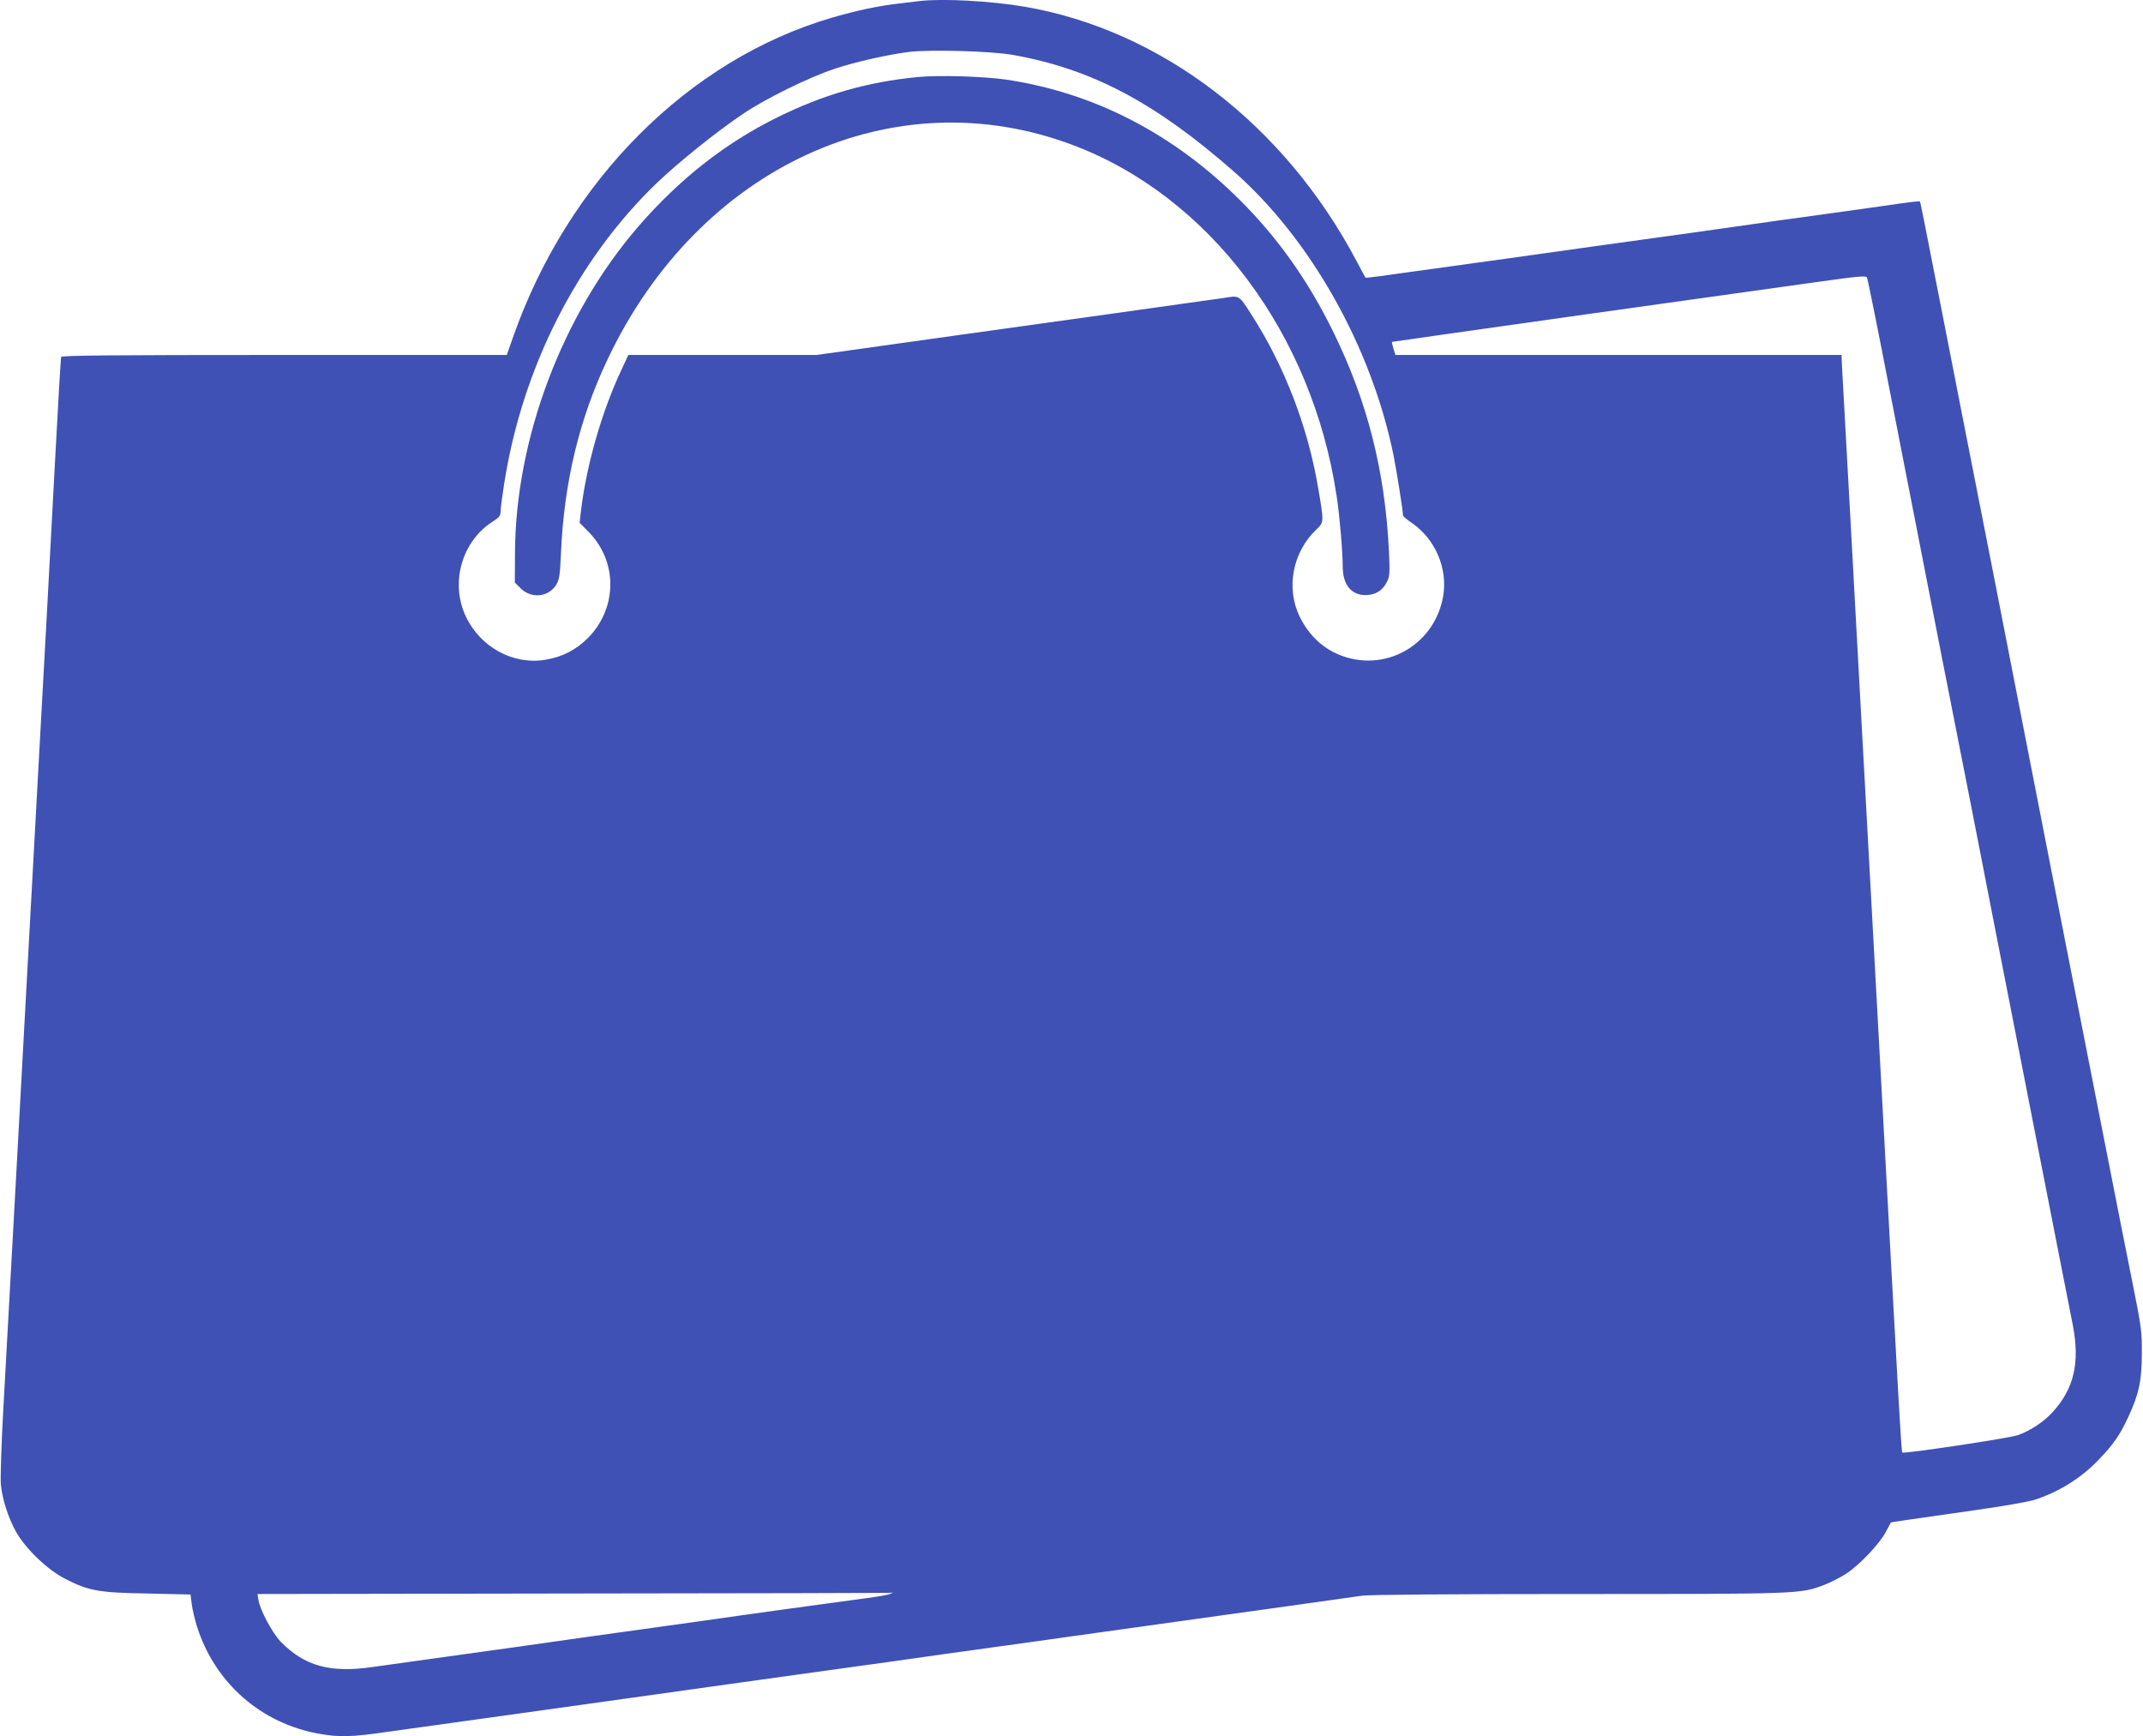 <?xml version="1.0" standalone="no"?>
<!DOCTYPE svg PUBLIC "-//W3C//DTD SVG 20010904//EN"
 "http://www.w3.org/TR/2001/REC-SVG-20010904/DTD/svg10.dtd">
<svg version="1.0" xmlns="http://www.w3.org/2000/svg"
 width="1280pt" height="1037pt" viewBox="0 0 1280 1037"
 preserveAspectRatio="xMidYMid meet">
<g transform="translate(0,1037) scale(0.1,-0.1)"
fill="#3f51b5" stroke="none">
<path d="M5495 10364 c-16 -2 -73 -9 -125 -15 -123 -14 -256 -42 -402 -85
-854 -250 -1575 -972 -1903 -1906 l-38 -108 -1329 0 c-1054 0 -1329 -3 -1333
-12 -2 -7 -18 -276 -35 -598 -17 -322 -40 -742 -50 -935 -11 -192 -33 -602
-50 -910 -113 -2076 -190 -3483 -211 -3855 -11 -201 -17 -396 -14 -435 9 -89
42 -195 90 -282 56 -101 188 -228 292 -281 141 -73 200 -84 495 -89 l256 -6 7
-56 c4 -31 18 -92 32 -136 106 -336 384 -580 732 -640 116 -21 192 -19 392 10
96 13 338 47 539 75 201 28 491 68 645 90 525 74 1279 179 1575 220 162 22
340 47 395 55 55 8 280 40 500 70 220 30 429 60 465 65 36 5 229 32 430 60
201 28 394 55 430 60 36 5 229 32 430 60 201 28 392 55 426 60 38 6 519 10
1285 10 1326 0 1332 0 1474 54 39 15 98 45 133 68 78 51 198 177 236 249 16
30 30 55 30 56 2 2 98 16 498 73 158 22 317 50 355 61 148 46 287 133 394 247
84 88 121 142 170 247 64 137 82 218 82 380 1 132 -2 157 -56 425 -32 157
-100 502 -152 768 -221 1124 -292 1485 -425 2167 -77 396 -183 937 -235 1203
-151 766 -280 1426 -335 1707 -104 530 -119 608 -123 612 -3 2 -51 -3 -108
-11 -57 -9 -268 -38 -469 -66 -201 -27 -394 -55 -430 -60 -36 -5 -227 -32
-425 -60 -198 -27 -666 -92 -1040 -145 -374 -52 -715 -99 -758 -105 -44 -6
-80 -10 -81 -8 -2 2 -26 47 -54 100 -431 814 -1167 1378 -1982 1518 -201 34
-486 50 -625 34z m555 -322 c471 -84 848 -283 1318 -695 460 -403 825 -1052
956 -1699 20 -103 56 -328 56 -357 0 -4 24 -25 54 -45 139 -96 214 -271 186
-436 -48 -282 -328 -452 -596 -360 -114 39 -203 120 -260 235 -85 172 -44 388
100 524 44 42 44 43 10 243 -62 370 -204 738 -403 1045 -72 112 -67 109 -165
93 -34 -5 -338 -48 -676 -95 -638 -89 -1184 -165 -1545 -216 l-209 -29 -562 0
-561 0 -45 -97 c-114 -244 -204 -558 -237 -827 l-9 -78 54 -55 c175 -178 172
-456 -5 -634 -70 -70 -153 -113 -252 -129 -193 -33 -389 74 -476 257 -96 201
-25 452 163 570 36 23 44 33 44 58 0 17 9 87 20 157 107 697 435 1345 913
1805 127 122 360 309 512 411 139 94 394 219 550 271 126 42 319 85 445 101
130 15 489 5 620 -18z m5230 -1967 c67 -341 143 -735 171 -875 27 -140 92
-472 144 -737 52 -266 138 -700 190 -965 52 -266 117 -598 144 -738 28 -140
113 -579 191 -975 78 -396 163 -835 191 -975 28 -140 59 -300 70 -355 43 -225
7 -380 -123 -521 -51 -56 -135 -111 -205 -135 -54 -19 -682 -113 -691 -104 -3
3 -13 154 -23 337 -10 183 -28 500 -39 703 -11 204 -34 618 -50 920 -57 1054
-131 2392 -150 2745 -11 195 -33 607 -50 915 -17 308 -35 634 -40 725 -5 91
-10 175 -10 188 l0 22 -1333 0 -1332 0 -12 37 c-6 21 -10 39 -9 41 2 1 502 72
1112 158 610 85 1246 174 1414 198 273 38 306 41 312 27 4 -9 62 -295 128
-636z m-5965 -7225 c-11 -5 -72 -16 -135 -24 -190 -25 -840 -115 -910 -126
-36 -5 -229 -32 -430 -60 -201 -28 -426 -59 -500 -70 -74 -11 -331 -47 -570
-80 -239 -33 -484 -68 -545 -76 -253 -37 -408 6 -550 153 -49 52 -120 184
-131 245 l-6 38 1878 3 c1034 1 1888 3 1899 4 l20 2 -20 -9z"/>
<path d="M5483 9910 c-301 -29 -563 -104 -838 -240 -313 -154 -589 -371 -835
-656 -451 -523 -731 -1263 -734 -1946 l-1 -177 30 -30 c64 -68 169 -60 217 16
19 32 23 56 29 197 19 420 110 797 279 1152 545 1149 1707 1683 2780 1277 816
-308 1429 -1126 1574 -2098 18 -117 36 -332 36 -419 0 -108 52 -172 139 -170
58 1 101 28 126 81 16 32 17 55 11 181 -23 479 -129 898 -336 1317 -148 301
-329 556 -554 780 -400 399 -876 643 -1400 720 -133 19 -398 27 -523 15z"/>
</g>
</svg>
